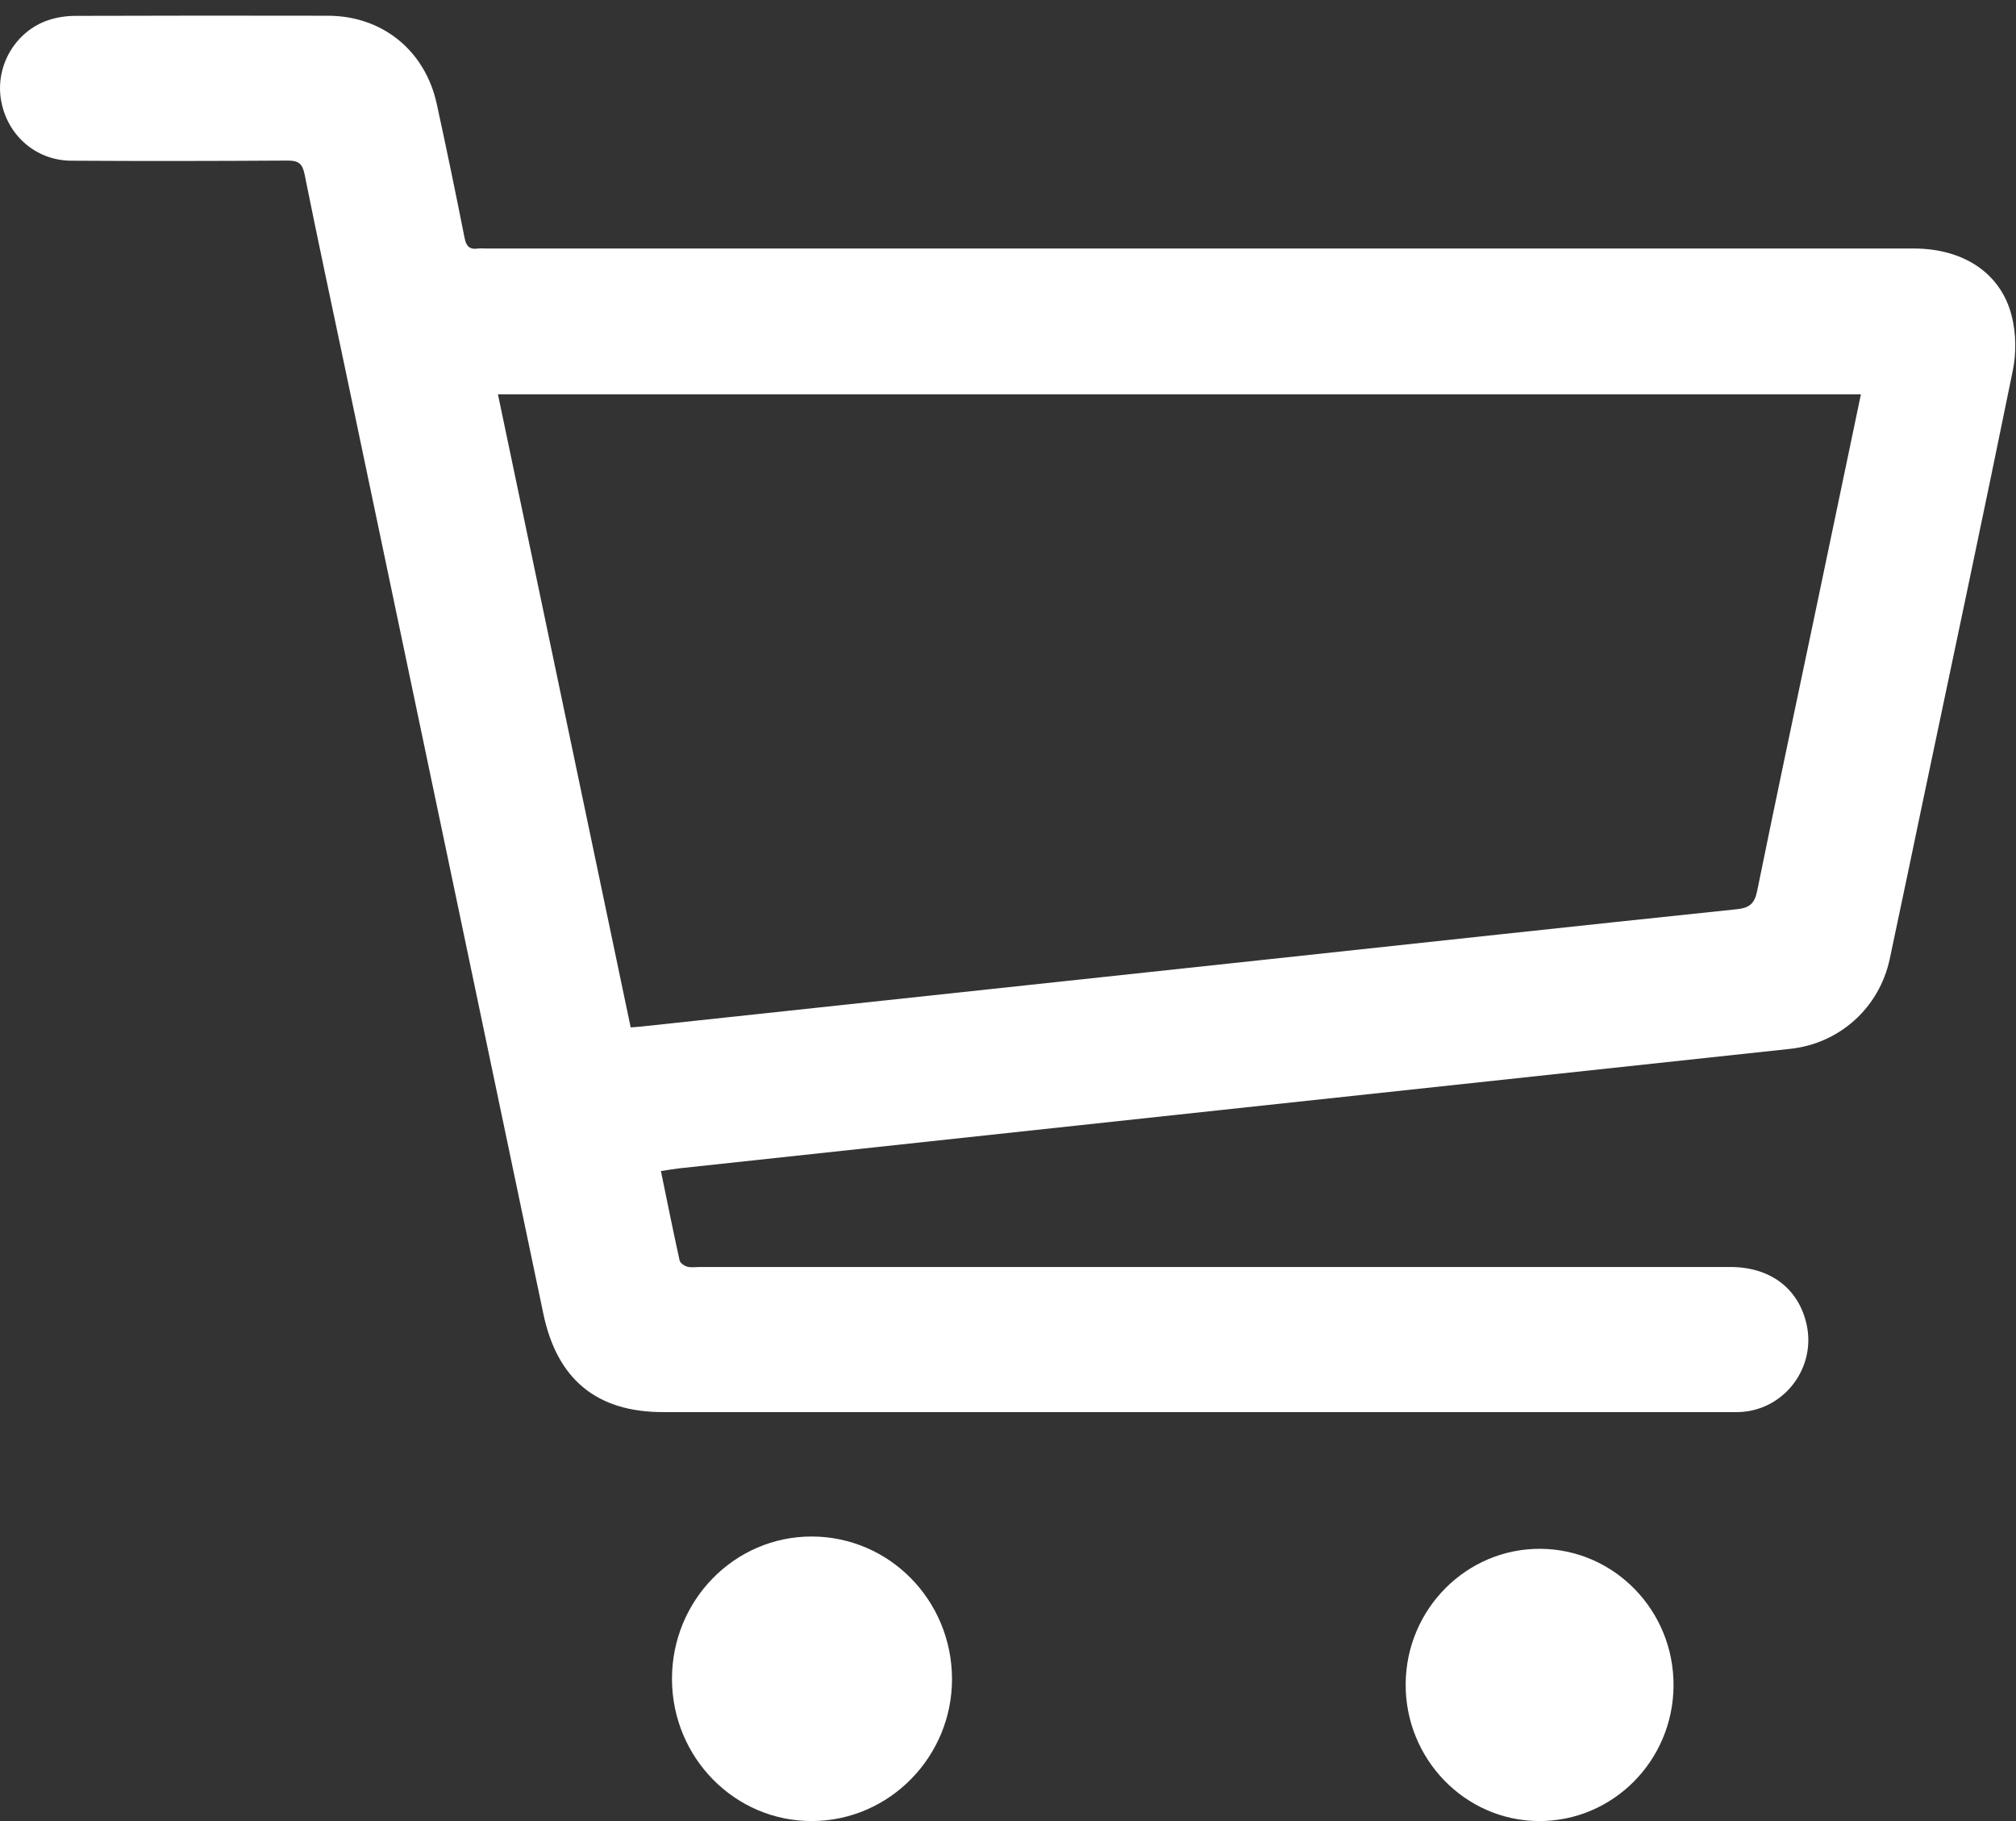<?xml version="1.0" encoding="UTF-8"?>
<svg width="31px" height="28px" viewBox="0 0 31 28" version="1.1" xmlns="http://www.w3.org/2000/svg" xmlns:xlink="http://www.w3.org/1999/xlink">
    <rect x="0" y="0" width="31" height="28" fill="#333333" stroke="none"/>
    <title>Group 9</title>
    <g id="Symbols" stroke="none" stroke-width="1" fill="none" fill-rule="evenodd">
        <g id="Header" transform="translate(-1380, -147)" fill="#FFFFFF">
            <g id="Group-9" transform="translate(1380, 147)">
                <path d="M28.615,6.064 L7.657,6.064 C8.34,9.318 9.019,12.557 9.698,15.797 C9.772,15.791 9.816,15.789 9.86,15.784 C10.883,15.675 11.906,15.565 12.929,15.455 C15.071,15.225 17.213,14.996 19.355,14.766 C21.805,14.503 24.256,14.236 26.708,13.98 C26.904,13.959 26.98,13.893 27.02,13.698 C27.317,12.239 27.627,10.782 27.933,9.324 C28.159,8.245 28.384,7.167 28.615,6.064 M10.163,18.006 C10.26,18.478 10.351,18.93 10.45,19.379 C10.459,19.419 10.522,19.464 10.568,19.476 C10.63,19.493 10.7,19.481 10.767,19.481 C16.046,19.481 21.326,19.481 26.606,19.481 C27.222,19.481 27.656,19.81 27.78,20.364 C27.926,21.019 27.454,21.659 26.787,21.709 C26.706,21.715 26.625,21.712 26.543,21.712 C21.093,21.713 15.643,21.713 10.193,21.712 C9.172,21.712 8.565,21.205 8.355,20.2 C7.34,15.352 6.322,10.504 5.305,5.657 C5.097,4.665 4.883,3.675 4.684,2.682 C4.65,2.514 4.59,2.469 4.425,2.469 C3.315,2.476 2.204,2.478 1.093,2.471 C0.543,2.467 0.102,2.07 0.014,1.528 C-0.07,1.007 0.238,0.481 0.742,0.31 C0.873,0.266 1.017,0.245 1.155,0.244 C2.451,0.24 3.747,0.239 5.043,0.242 C5.879,0.244 6.536,0.775 6.716,1.598 C6.865,2.281 7.007,2.967 7.143,3.654 C7.168,3.782 7.215,3.839 7.345,3.822 C7.389,3.816 7.434,3.821 7.478,3.821 C14.794,3.821 22.111,3.821 29.427,3.821 C30.188,3.821 30.767,4.196 30.934,4.857 C31.001,5.121 31.006,5.424 30.952,5.692 C30.502,7.903 30.032,10.111 29.568,12.319 C29.398,13.128 29.231,13.938 29.058,14.747 C28.896,15.498 28.287,16.045 27.527,16.127 C24.605,16.442 21.683,16.755 18.761,17.069 C15.986,17.368 13.211,17.666 10.437,17.965 C10.35,17.975 10.265,17.991 10.163,18.006" id="Fill-1"></path>
                <path d="M23.69,23.814 C24.827,23.823 25.743,24.768 25.734,25.923 C25.725,27.077 24.797,28.007 23.659,28 C22.526,27.993 21.607,27.045 21.615,25.891 C21.623,24.737 22.554,23.806 23.69,23.814" id="Fill-4"></path>
                <path d="M10.333,25.817 C10.331,24.608 11.292,23.625 12.479,23.625 C13.669,23.625 14.632,24.597 14.639,25.807 C14.645,27.008 13.678,27.995 12.489,28 C11.301,28.005 10.336,27.027 10.333,25.817" id="Fill-7"></path>
            </g>
        </g>
    </g>
</svg>